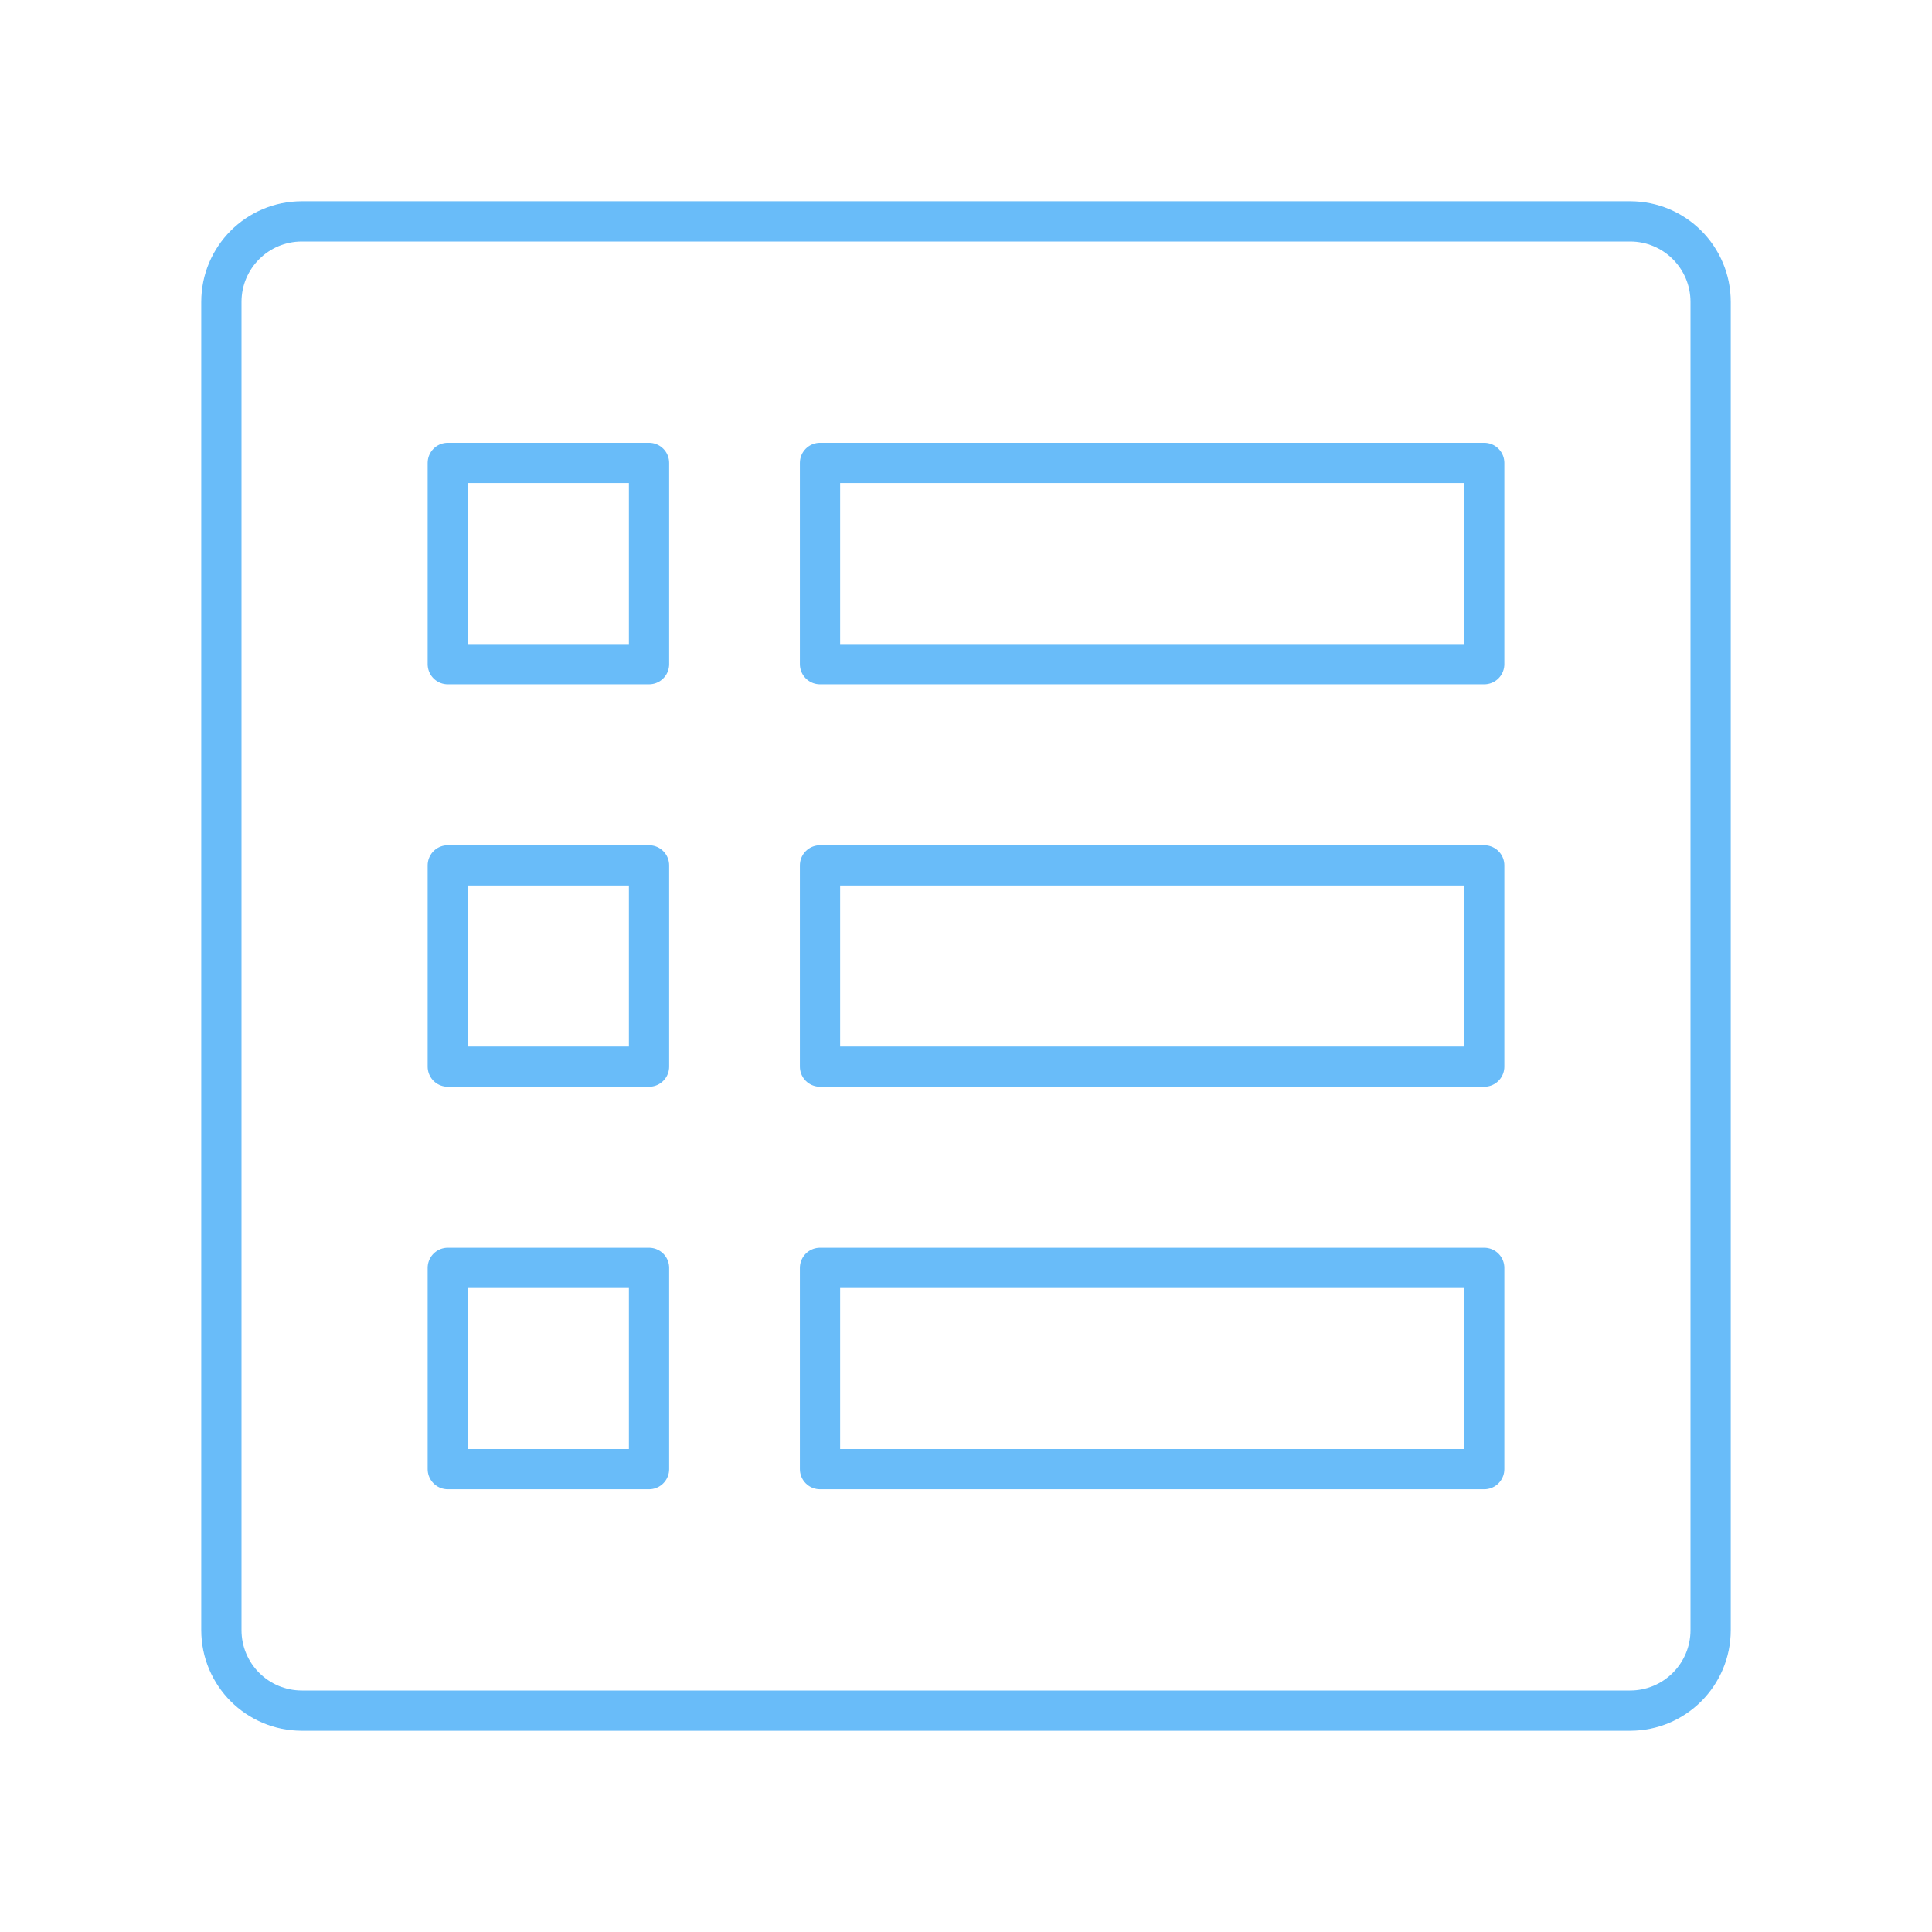 <svg xmlns="http://www.w3.org/2000/svg" width="800px" height="800px" viewBox="0 0 48 48" id="b" fill="#69bcf9"><g id="SVGRepo_bgCarrier" stroke-width="0"></g><g id="SVGRepo_tracerCarrier" stroke-linecap="round" stroke-linejoin="round"></g><g id="SVGRepo_iconCarrier"><defs><style>.g{fill:none;stroke:#69bcf9;stroke-linecap:round;stroke-linejoin:round;}</style></defs><path id="c" class="g" d="m40.5,5.5H7.5c-1.105,0-2,.895-2,2v33c0,1.105.895,2,2,2h33c1.105,0,2-.895,2-2V7.5c0-1.105-.895-2-2-2Z"></path><g><path id="d" class="g" d="m20.373,11.501h16.502v5h-16.502v-5Z"></path><path id="e" class="g" d="m20.373,21.5h16.502v5h-16.502v-5Z"></path><path id="f" class="g" d="m20.373,31.5h16.502v5h-16.502v-5Z"></path><rect class="g" x="11.125" y="11.501" width="5" height="5"></rect><rect class="g" x="11.125" y="21.5" width="5" height="5"></rect><rect class="g" x="11.125" y="31.5" width="5" height="5"></rect></g></g></svg>